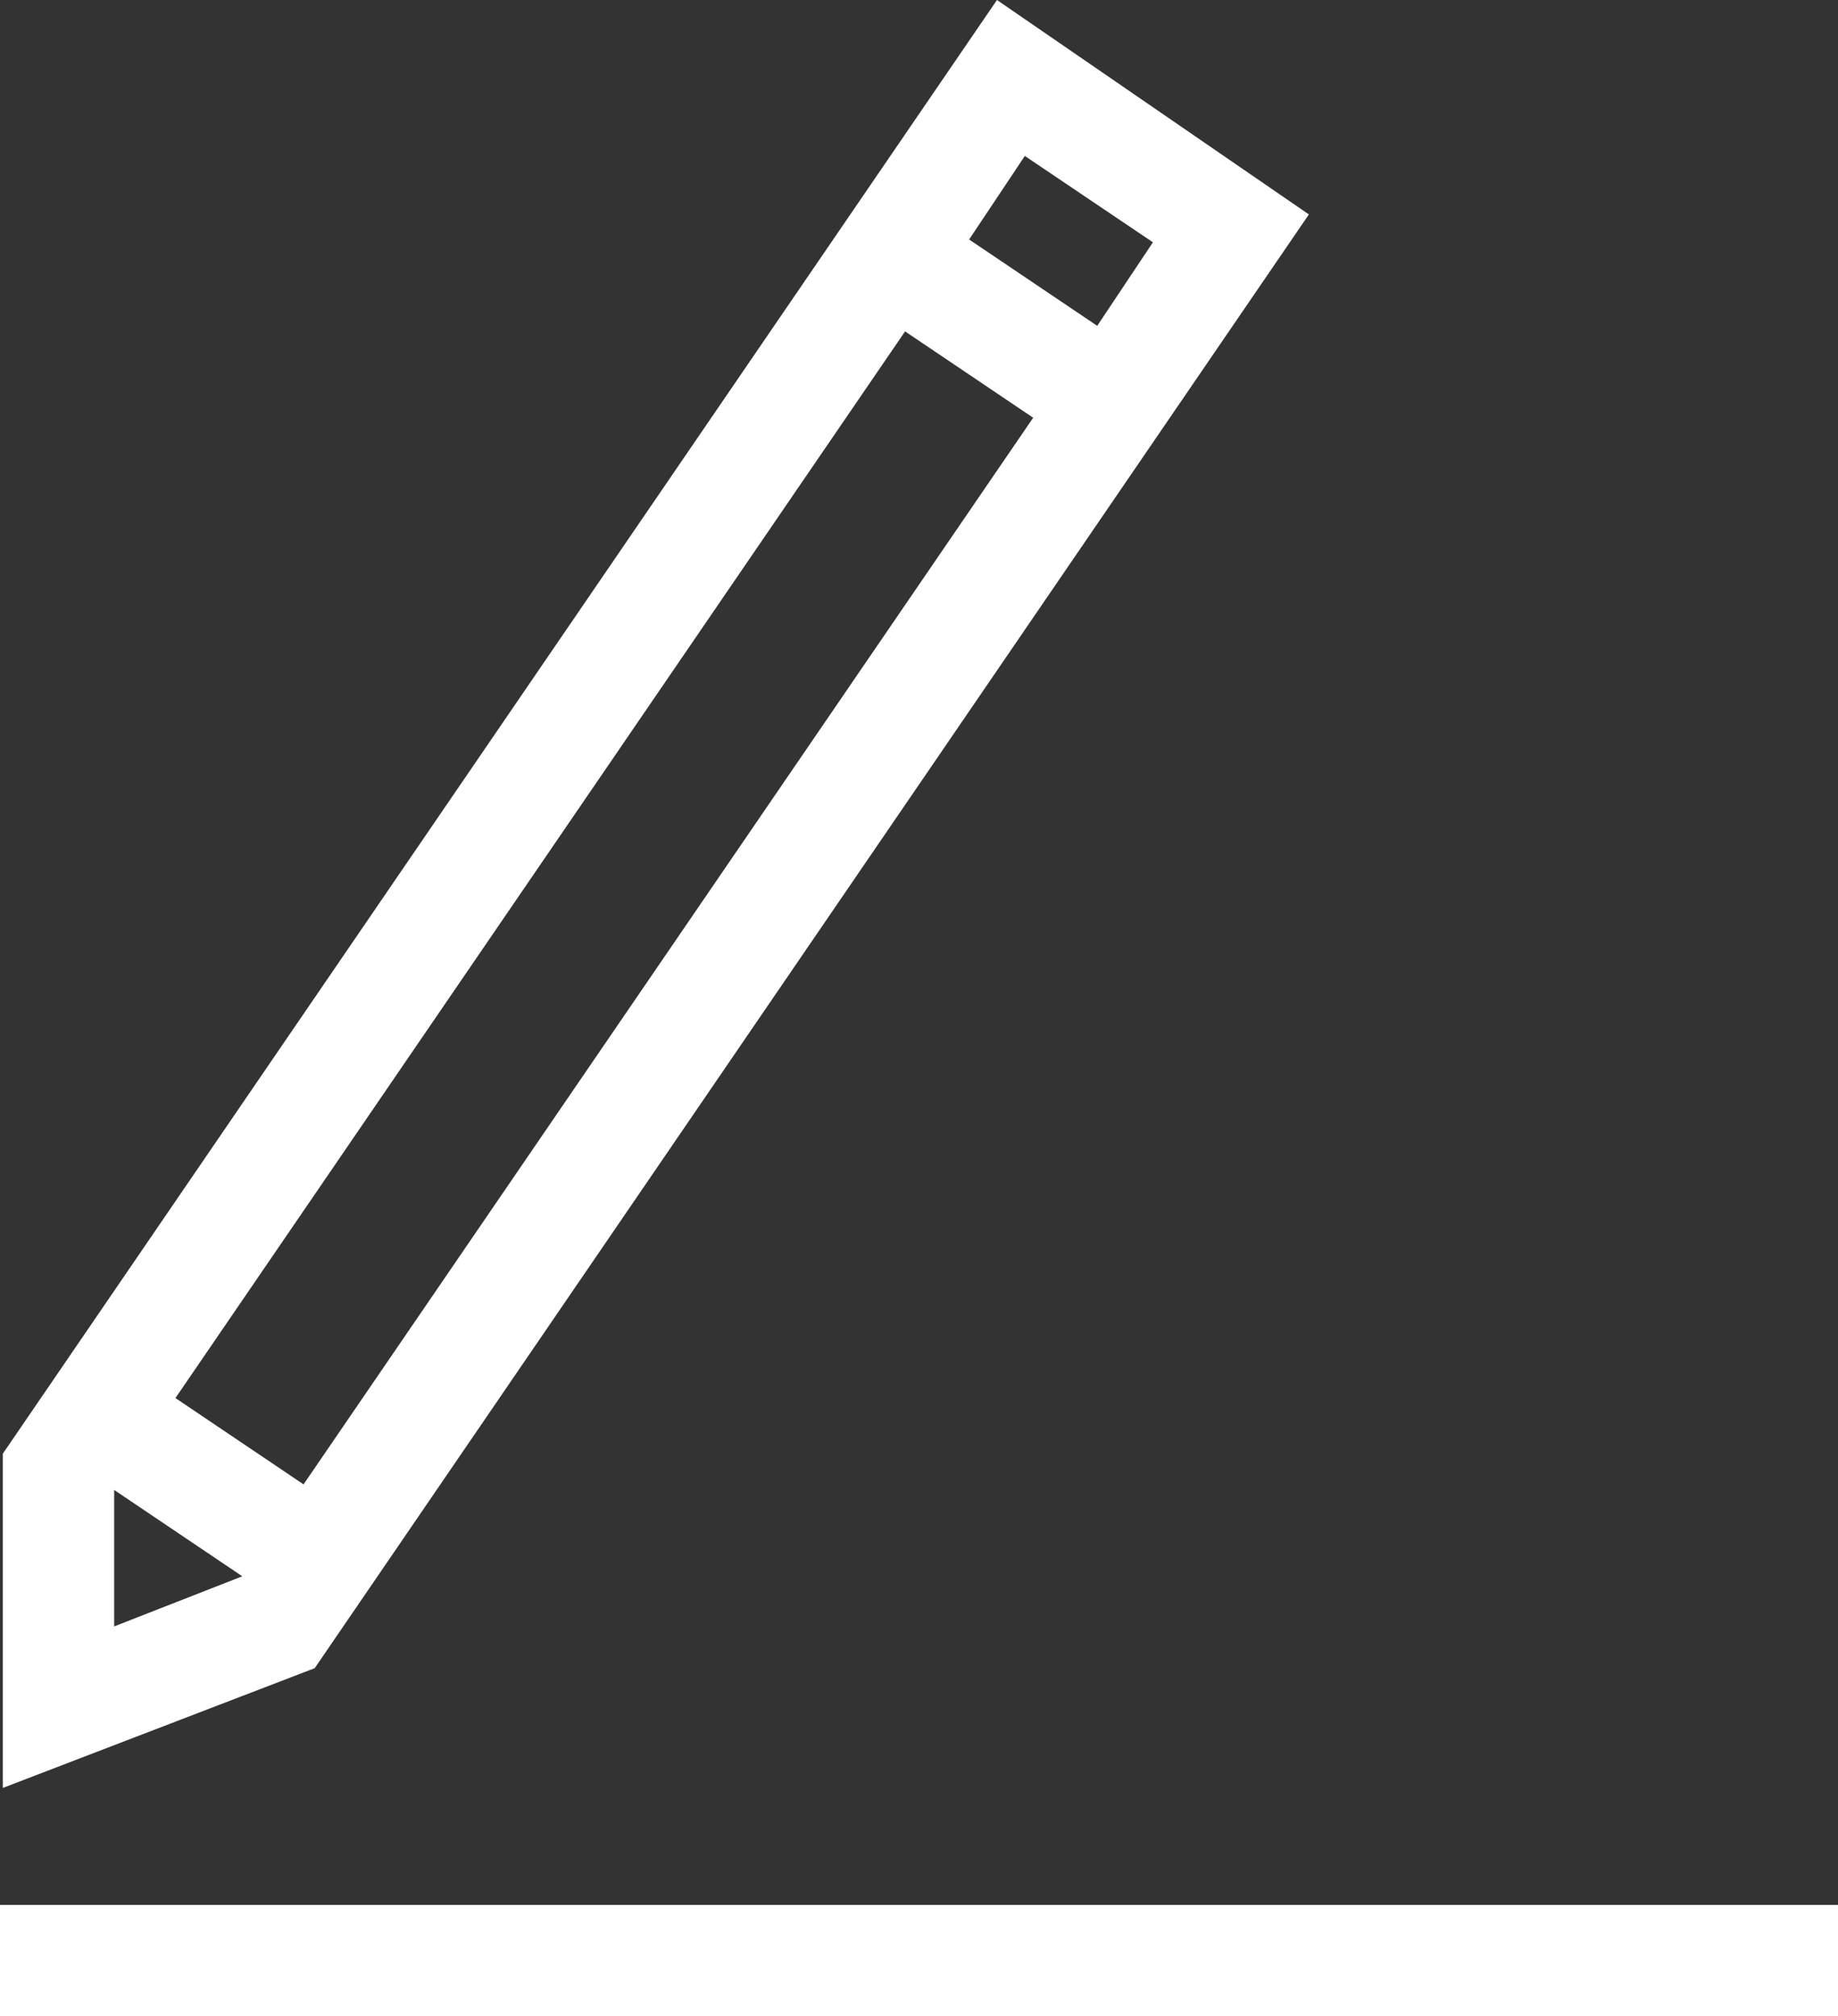 <?xml version="1.0" encoding="utf-8"?>
<!-- Generator: Adobe Illustrator 21.1.0, SVG Export Plug-In . SVG Version: 6.00 Build 0)  -->
<svg version="1.1" id="Ebene_1" xmlns="http://www.w3.org/2000/svg" xmlns:xlink="http://www.w3.org/1999/xlink" x="0px" y="0px"
	 viewBox="0 0 66 72.4" style="enable-background:new 0 0 66 72.4;" xml:space="preserve">
<rect x="0" y="0" width="66" height="72.4" fill="#333333" stroke="none"/>
<style type="text/css">
	.st0{fill:#FFFFFF;}
</style>
<g>
	<path class="st0" d="M47,7.7L35.8,0L0.1,52.2v12l11.2-4.3L47,7.7z M10.9,53.3l-4.6-3.1l26.2-38.3l4.6,3.1L10.9,53.3z M36.8,5.6
		l4.6,3.1l-2,3l-4.6-3.1L36.8,5.6z M4.1,58.4v-4.9l0,0l4.6,3.1l0,0L4.1,58.4z"/>
	<rect y="68.4" class="st0" width="66" height="4"/>
</g>
</svg>

